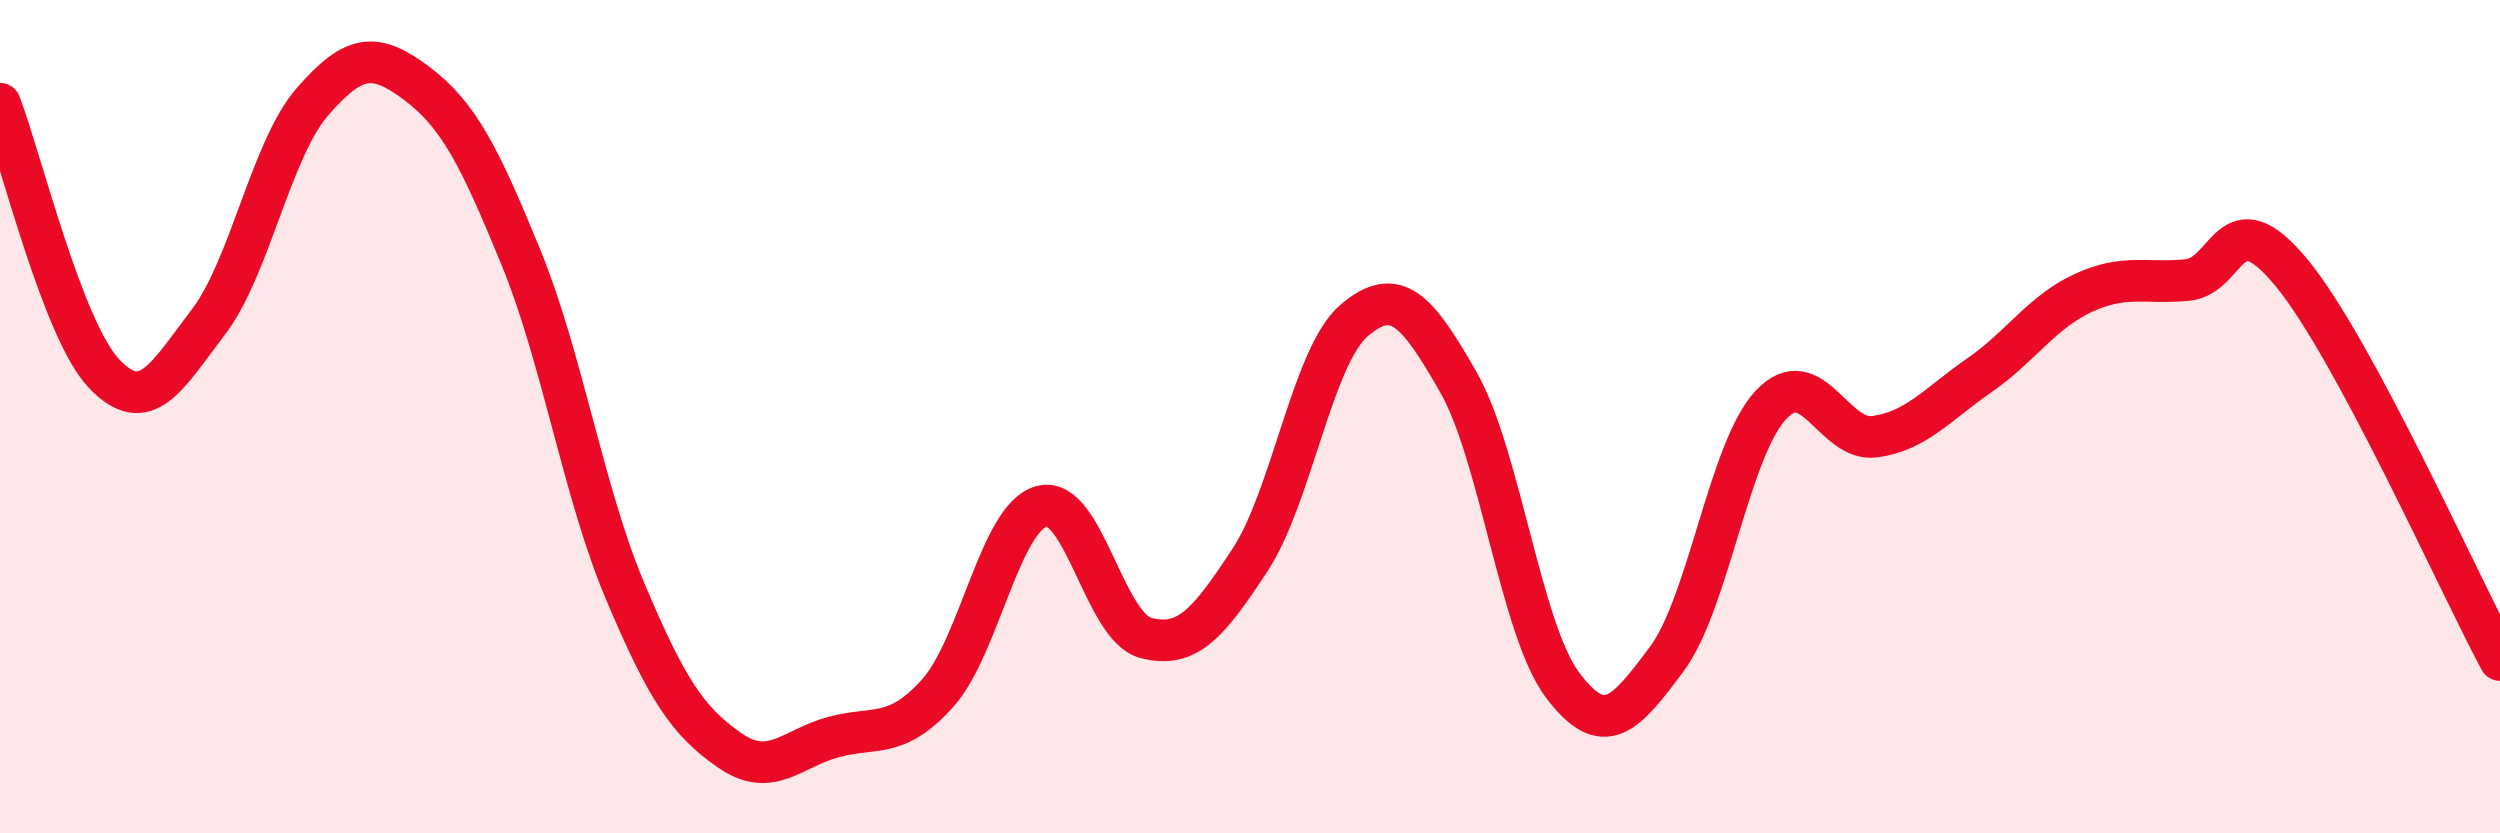 
    <svg width="60" height="20" viewBox="0 0 60 20" xmlns="http://www.w3.org/2000/svg">
      <path
        d="M 0,2.49 C 0.5,3.79 1.5,7.92 2.5,8.97 C 3.5,10.02 4,9.04 5,7.73 C 6,6.42 6.5,3.59 7.5,2.44 C 8.5,1.29 9,1.25 10,2 C 11,2.75 11.5,3.73 12.5,6.17 C 13.5,8.61 14,11.81 15,14.18 C 16,16.55 16.5,17.3 17.5,18 C 18.5,18.7 19,17.96 20,17.69 C 21,17.42 21.5,17.75 22.5,16.64 C 23.5,15.53 24,12.42 25,12.15 C 26,11.88 26.5,15.05 27.5,15.31 C 28.5,15.57 29,14.96 30,13.44 C 31,11.92 31.5,8.54 32.5,7.69 C 33.5,6.84 34,7.42 35,9.17 C 36,10.92 36.5,15.11 37.5,16.44 C 38.5,17.77 39,17.16 40,15.82 C 41,14.48 41.5,10.79 42.5,9.72 C 43.5,8.65 44,10.62 45,10.48 C 46,10.34 46.5,9.7 47.5,9.01 C 48.5,8.32 49,7.49 50,7.03 C 51,6.57 51.5,6.82 52.5,6.72 C 53.5,6.62 53.5,4.73 55,6.55 C 56.5,8.37 59,13.98 60,15.84L60 20L0 20Z"
        fill="#EB0A25"
        opacity="0.1"
        stroke-linecap="round"
        stroke-linejoin="round"
      />
      <path
        d="M 0,2.49 C 0.5,3.79 1.5,7.92 2.5,8.97 C 3.5,10.02 4,9.04 5,7.73 C 6,6.42 6.5,3.59 7.5,2.44 C 8.5,1.29 9,1.25 10,2 C 11,2.75 11.5,3.73 12.5,6.17 C 13.5,8.61 14,11.81 15,14.18 C 16,16.55 16.5,17.3 17.5,18 C 18.5,18.7 19,17.96 20,17.69 C 21,17.42 21.5,17.75 22.5,16.64 C 23.5,15.53 24,12.42 25,12.15 C 26,11.88 26.5,15.05 27.5,15.31 C 28.5,15.57 29,14.96 30,13.44 C 31,11.92 31.5,8.54 32.5,7.69 C 33.5,6.84 34,7.42 35,9.17 C 36,10.92 36.5,15.11 37.5,16.44 C 38.5,17.77 39,17.16 40,15.82 C 41,14.48 41.5,10.79 42.5,9.72 C 43.5,8.65 44,10.62 45,10.48 C 46,10.34 46.5,9.7 47.5,9.01 C 48.5,8.32 49,7.49 50,7.03 C 51,6.57 51.5,6.82 52.5,6.72 C 53.5,6.62 53.5,4.73 55,6.55 C 56.5,8.37 59,13.98 60,15.84"
        stroke="#EB0A25"
        stroke-width="1"
        fill="none"
        stroke-linecap="round"
        stroke-linejoin="round"
      />
    </svg>
  
